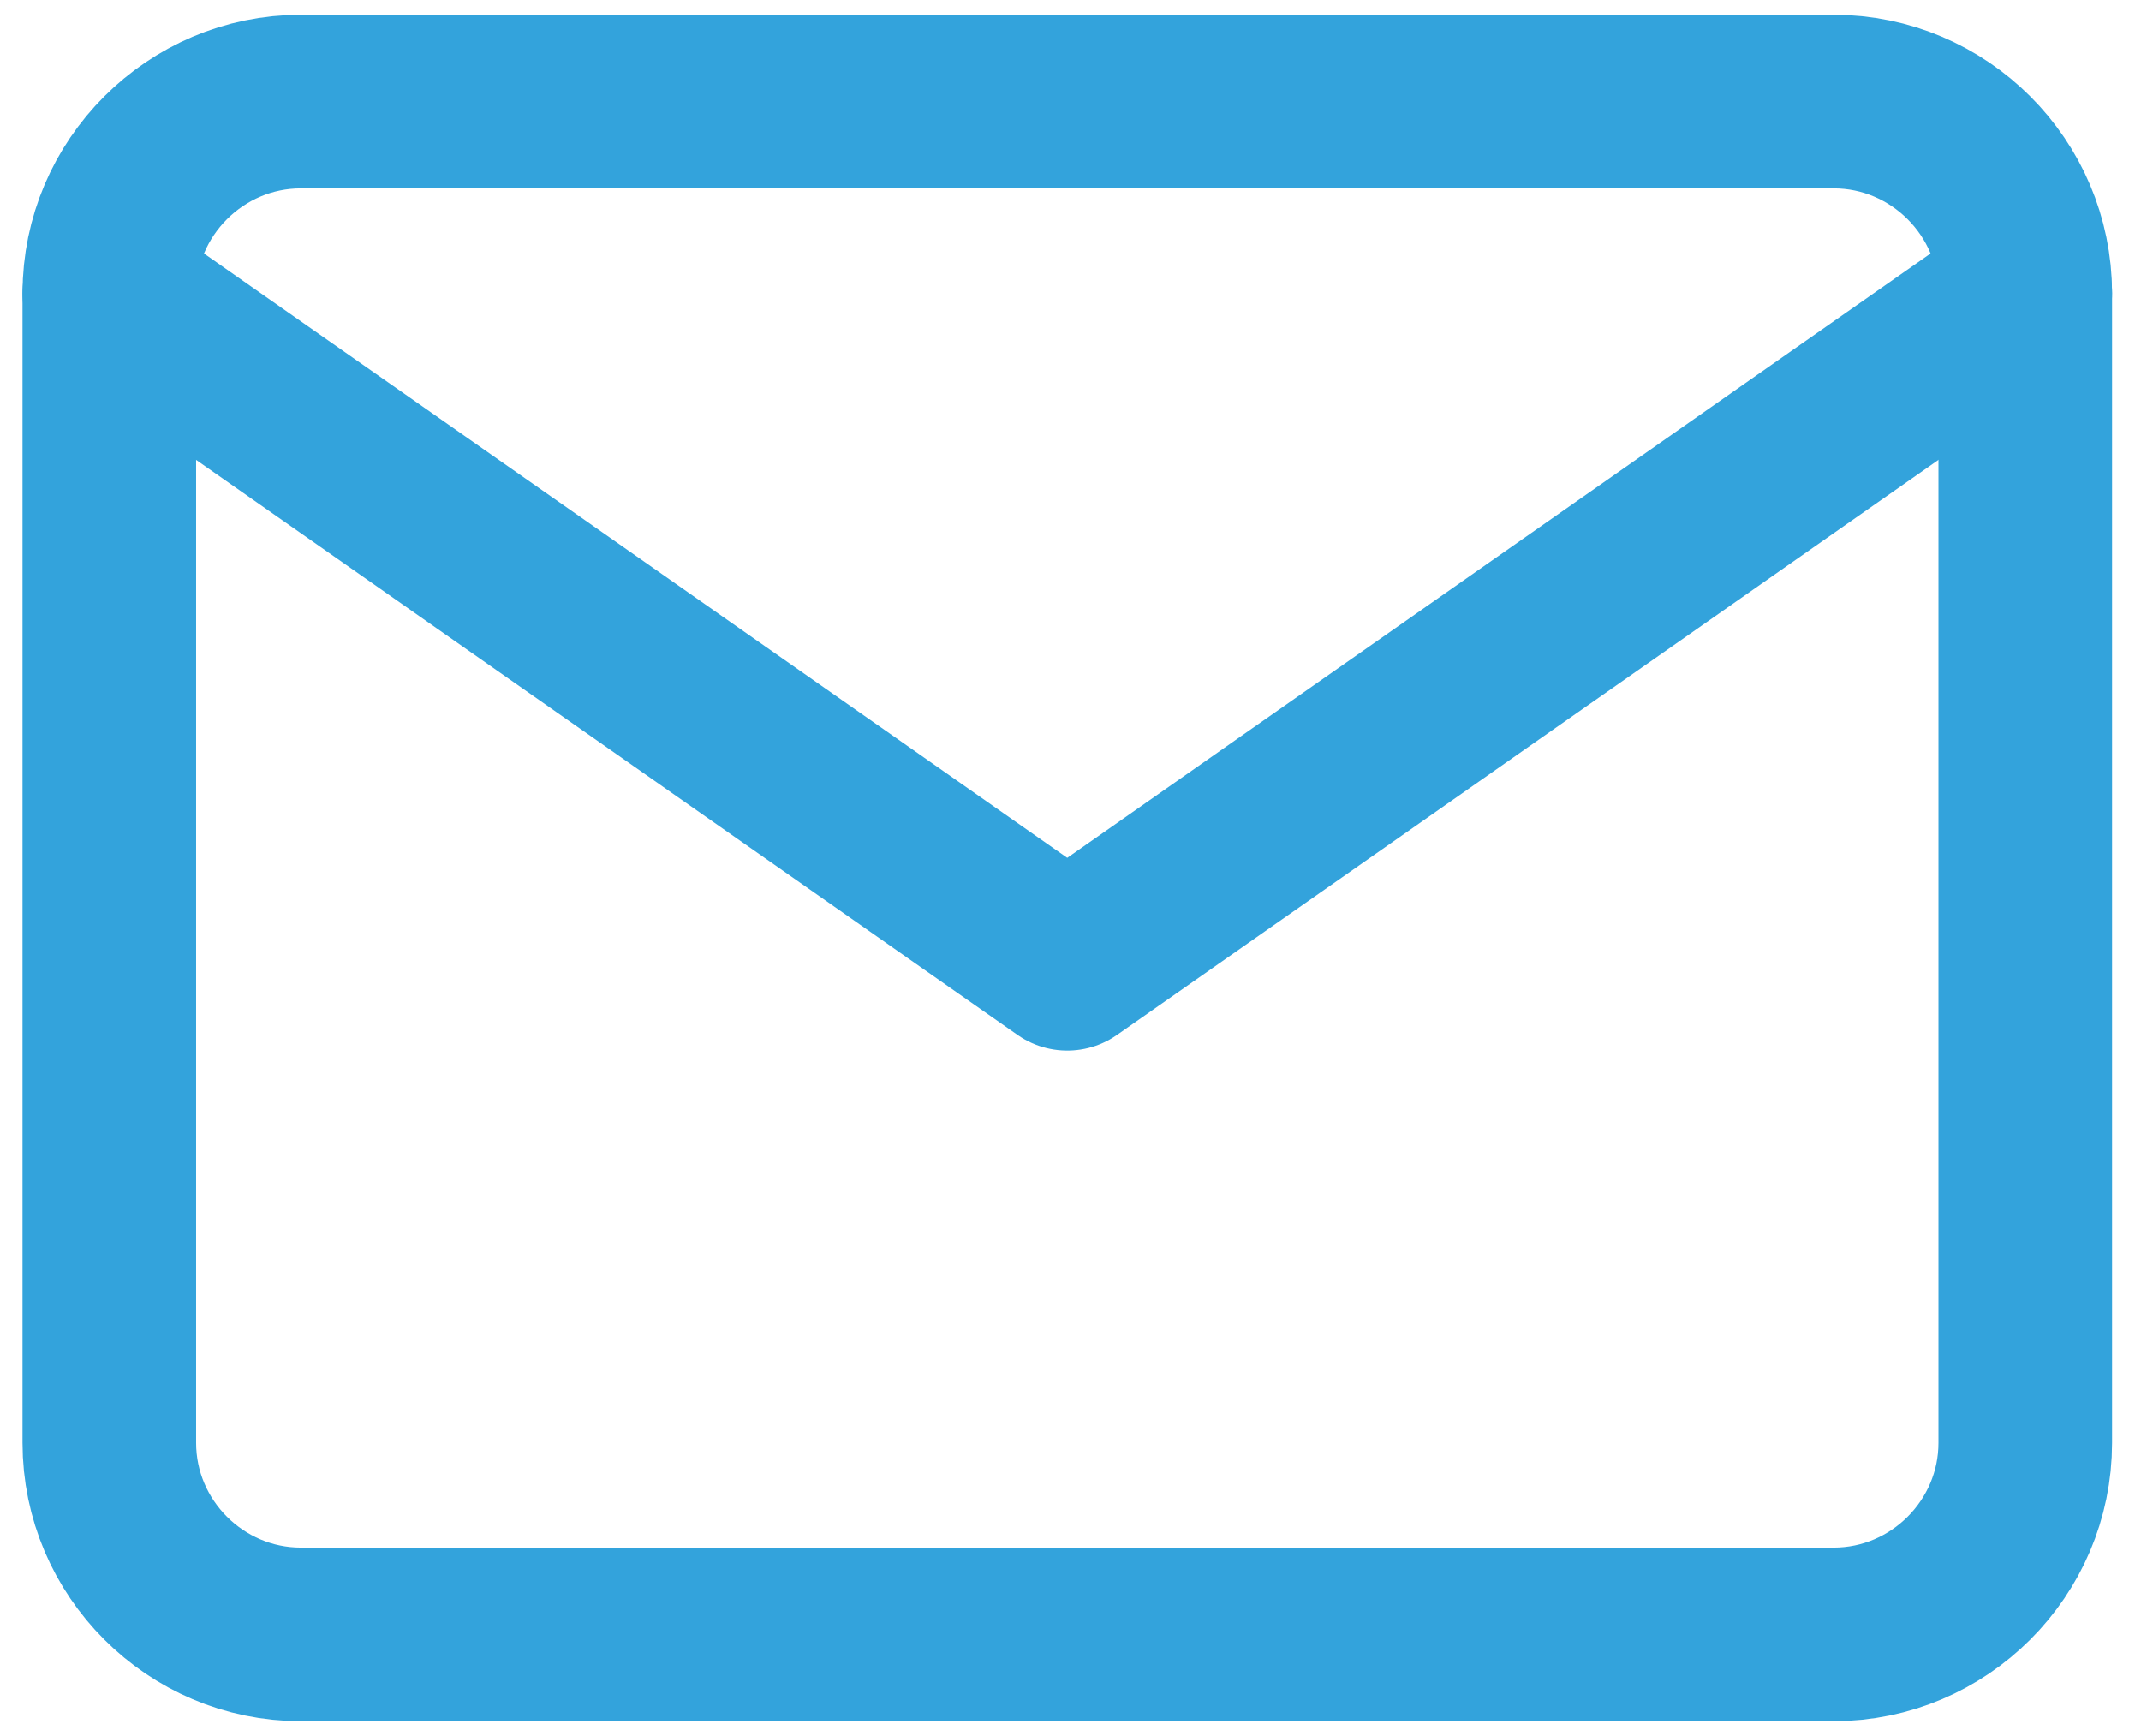 <svg width="37" height="30" viewBox="0 0 37 30" fill="none" xmlns="http://www.w3.org/2000/svg">
<path fill-rule="evenodd" clip-rule="evenodd" d="M5.2 1.755H31.689C33.51 1.755 35 3.245 35 5.066V24.933C35 26.754 33.51 28.244 31.689 28.244H5.2C3.379 28.244 1.889 26.754 1.889 24.933V5.066C1.889 3.245 3.379 1.755 5.2 1.755Z" stroke="#33A3DC" stroke-width="3" stroke-linecap="round" stroke-linejoin="round"/>
<path d="M35 5.066L18.444 16.655L1.889 5.066" stroke="#33A3DC" stroke-width="3" stroke-linecap="round" stroke-linejoin="round"/>
</svg>
